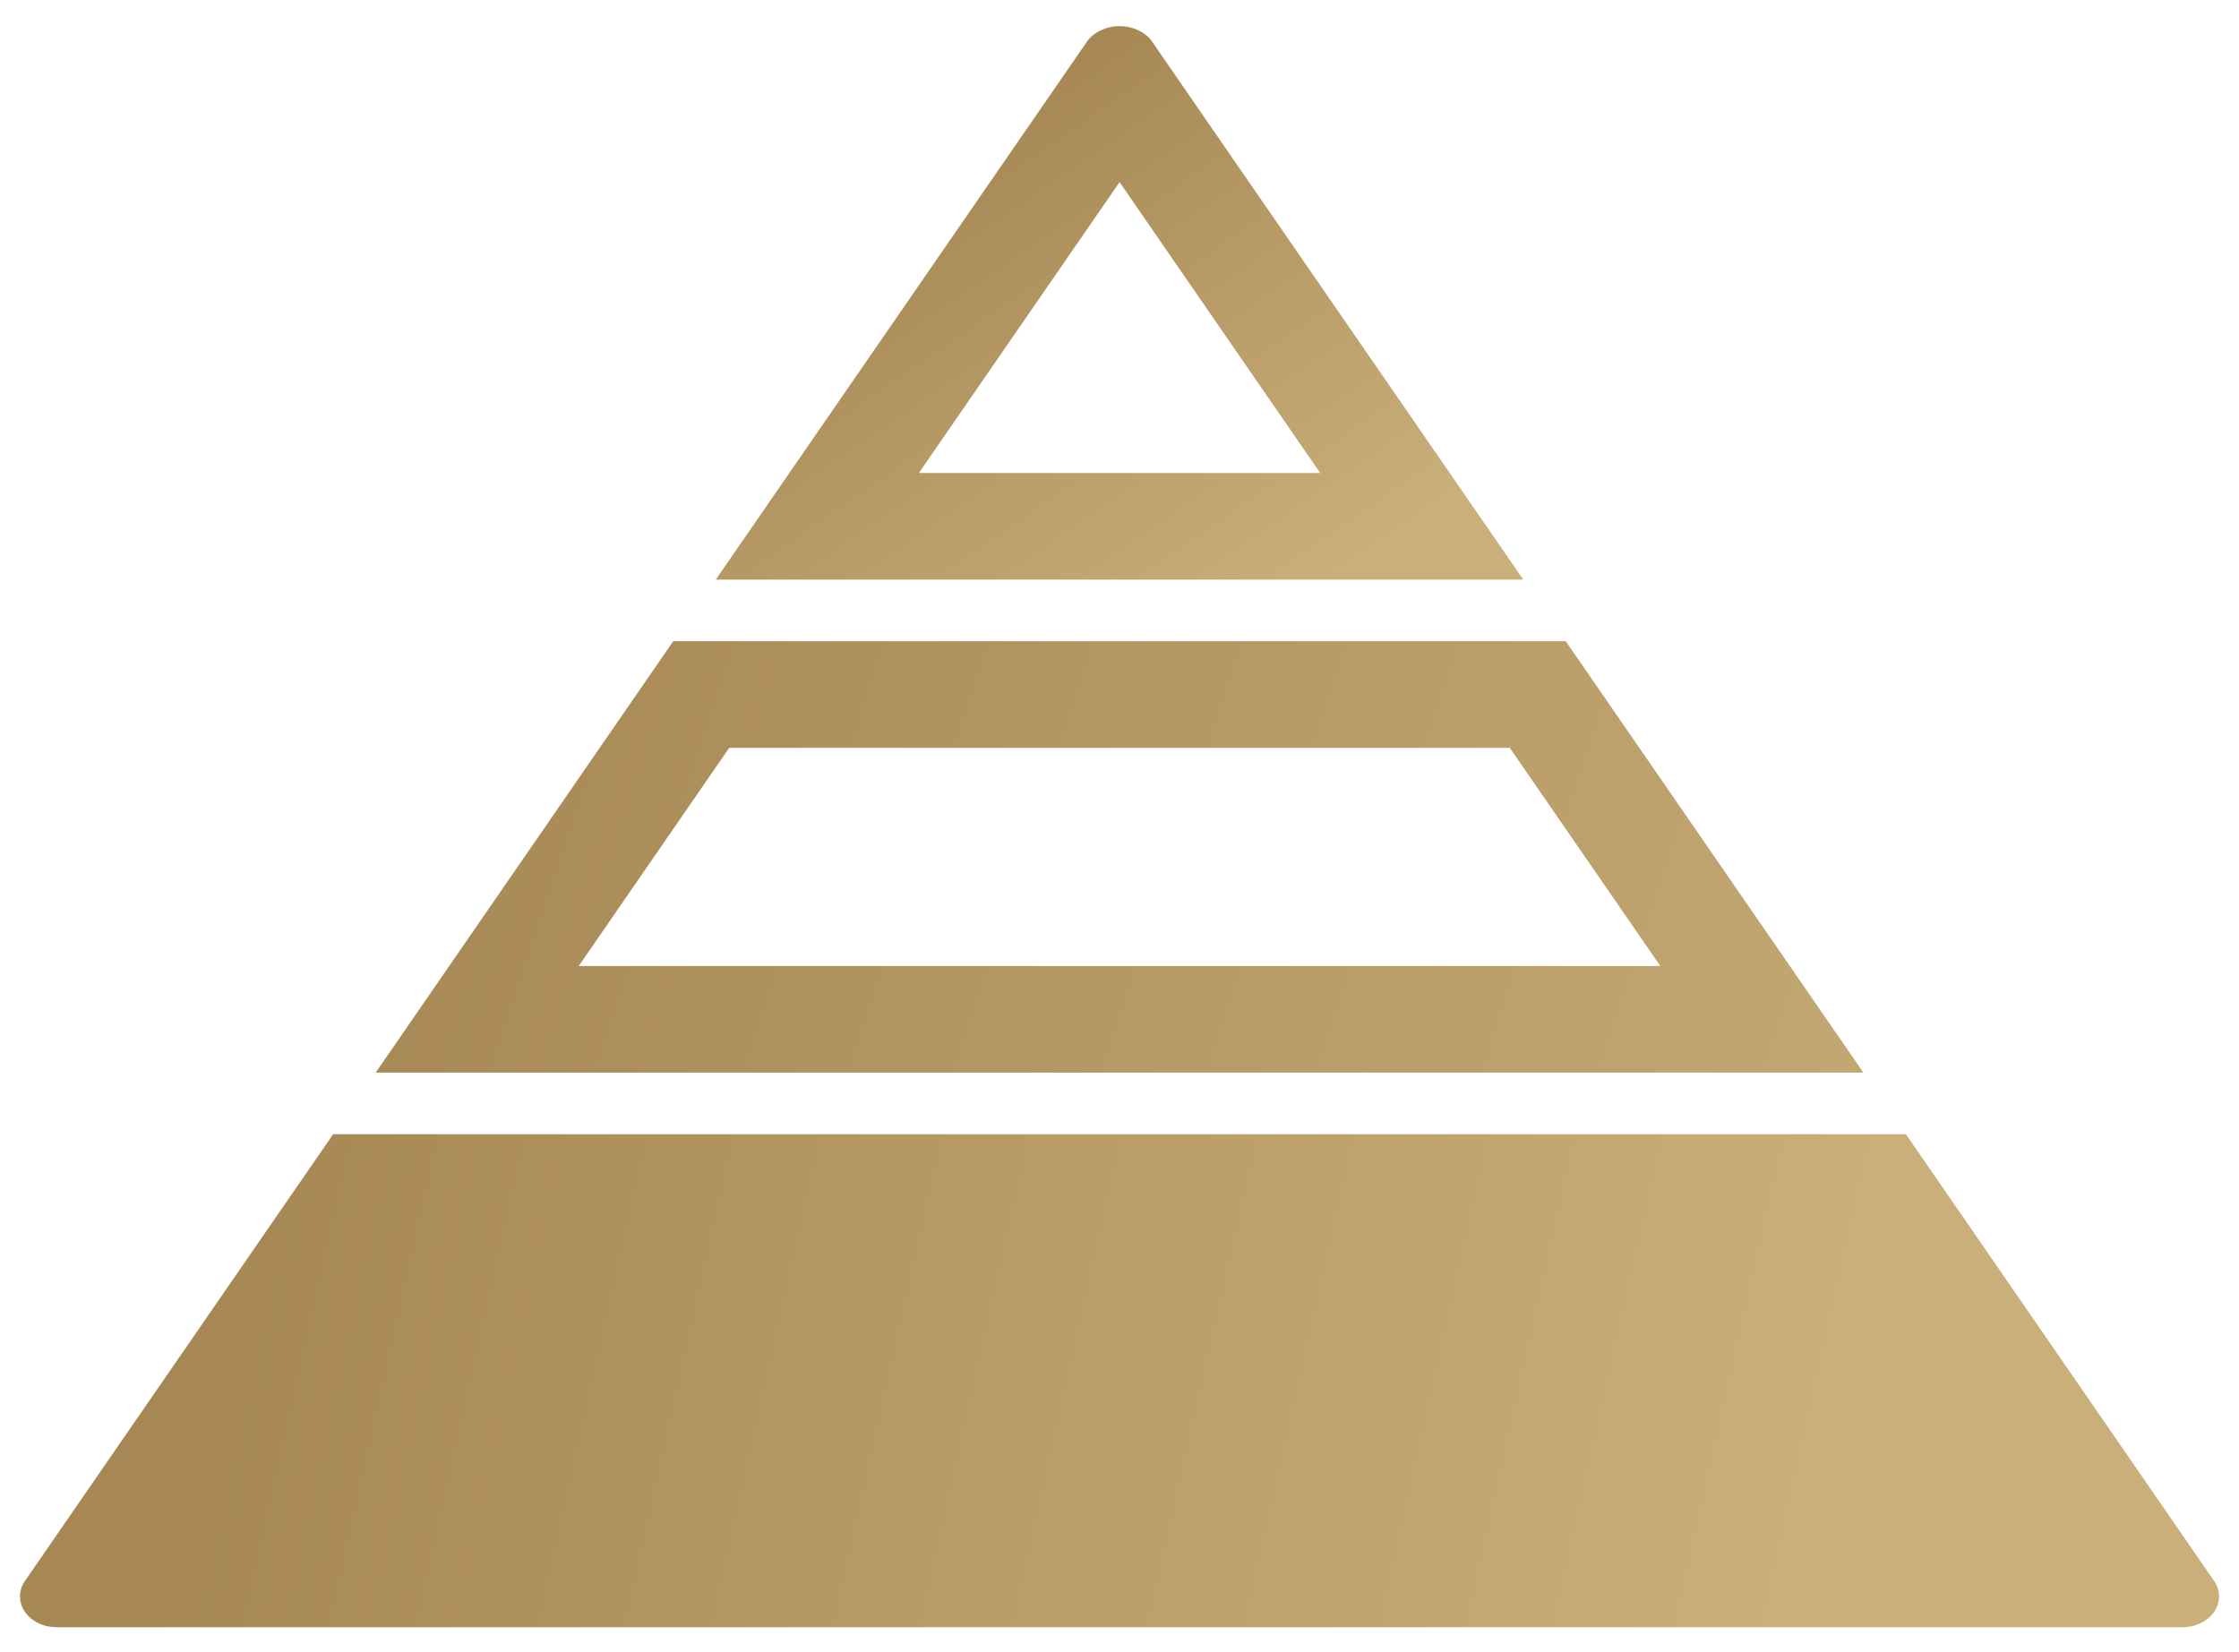 <?xml version="1.0" encoding="UTF-8"?> <svg xmlns="http://www.w3.org/2000/svg" width="42" height="31" viewBox="0 0 42 31" fill="none"><path fill-rule="evenodd" clip-rule="evenodd" d="M13.679 14.031L10.856 18.125H31.145L28.321 14.031H13.679ZM29.371 12.031H12.629L7.047 20.125H34.954L29.371 12.031Z" fill="url(#paint0_linear_745_13)"></path><path d="M35.752 21.281H6.249L0.468 29.663C0.407 29.751 0.375 29.851 0.375 29.952C0.375 30.054 0.406 30.154 0.467 30.242C0.527 30.33 0.614 30.403 0.719 30.454C0.823 30.505 0.942 30.531 1.063 30.531H40.938C41.059 30.531 41.177 30.505 41.282 30.454C41.386 30.403 41.473 30.33 41.534 30.242C41.594 30.154 41.626 30.054 41.626 29.952C41.625 29.851 41.593 29.751 41.533 29.663L35.752 21.281Z" fill="url(#paint1_linear_745_13)"></path><path fill-rule="evenodd" clip-rule="evenodd" d="M20.406 0.757L13.427 10.875H28.574L21.595 0.757C21.53 0.674 21.442 0.607 21.338 0.561C21.234 0.514 21.118 0.49 21.001 0.49C20.883 0.49 20.767 0.514 20.664 0.561C20.56 0.607 20.471 0.674 20.406 0.757ZM24.765 8.875L21.001 3.417L17.236 8.875H24.765Z" fill="url(#paint2_linear_745_13)"></path><defs><linearGradient id="paint0_linear_745_13" x1="14.09" y1="-7.841" x2="47.761" y2="3.248" gradientUnits="userSpaceOnUse"><stop stop-color="#A78855"></stop><stop offset="1" stop-color="#CAAF7A"></stop></linearGradient><linearGradient id="paint1_linear_745_13" x1="10.55" y1="-5.033" x2="39.882" y2="1.506" gradientUnits="userSpaceOnUse"><stop stop-color="#A78855"></stop><stop offset="1" stop-color="#CAAF7A"></stop></linearGradient><linearGradient id="paint2_linear_745_13" x1="19.076" y1="1.625" x2="25.309" y2="10.666" gradientUnits="userSpaceOnUse"><stop stop-color="#A78855"></stop><stop offset="1" stop-color="#CAAF7A"></stop></linearGradient></defs></svg> 
